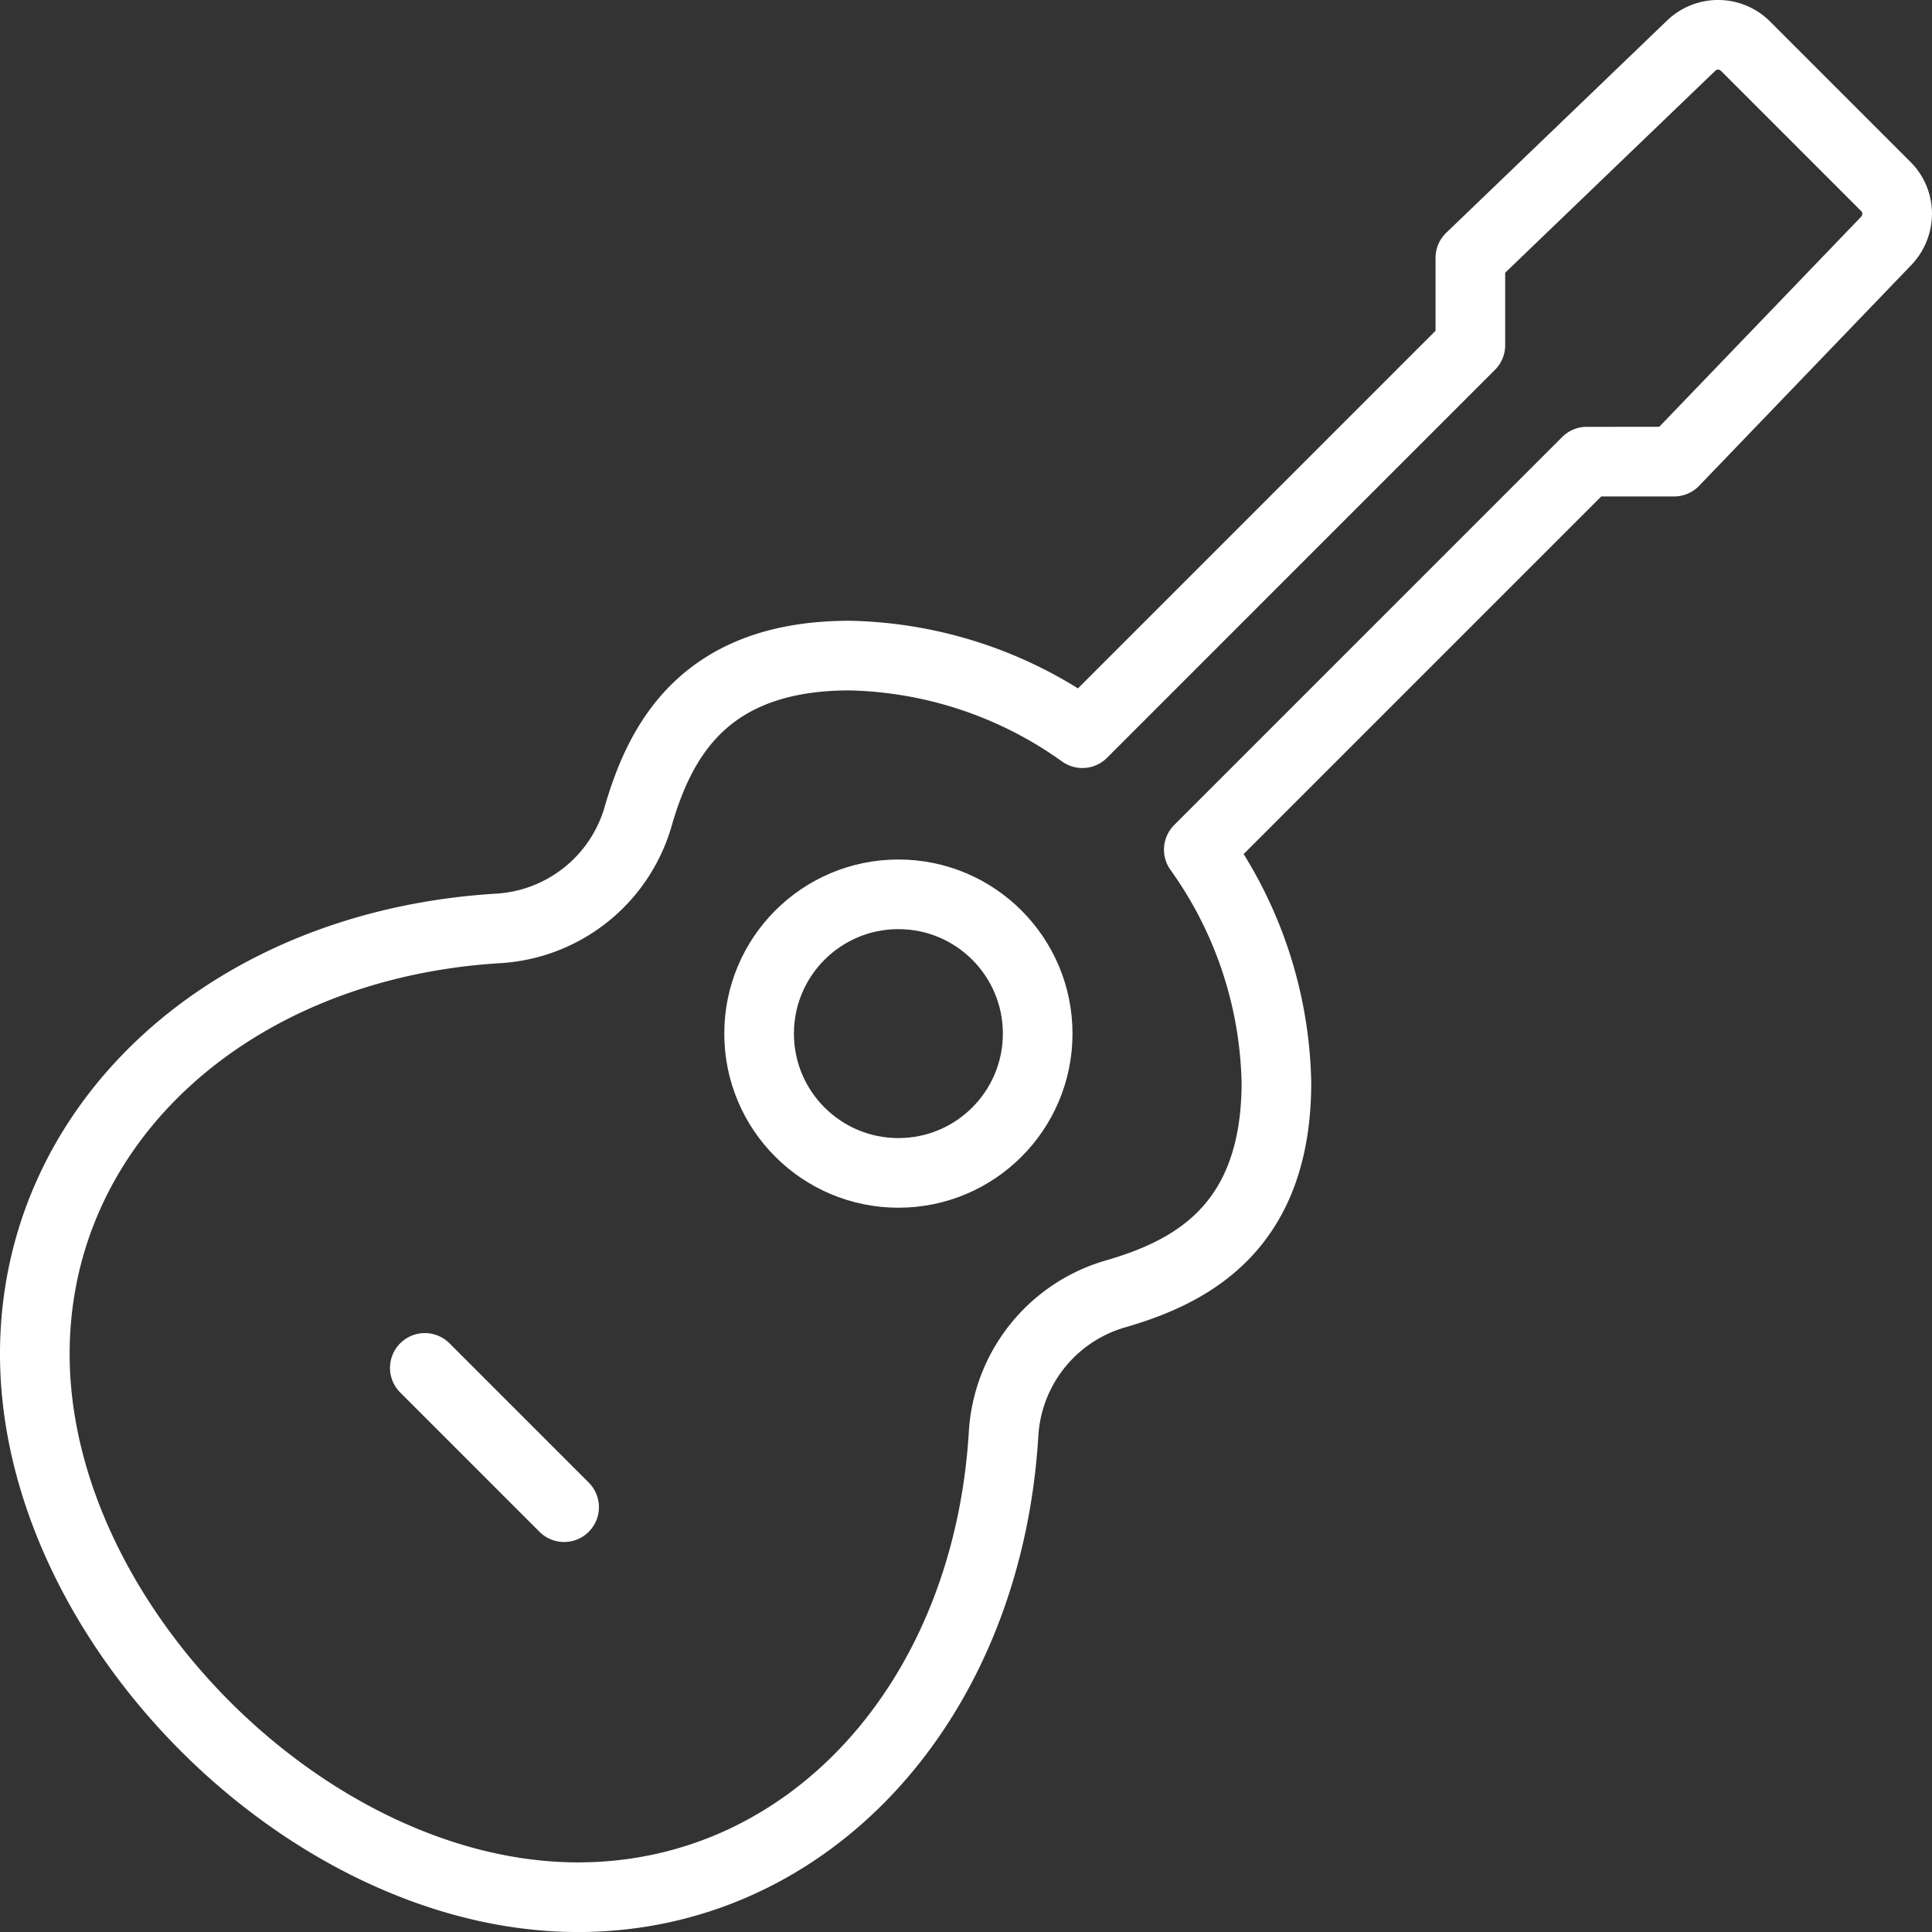 <?xml version="1.0" encoding="UTF-8"?> <svg xmlns="http://www.w3.org/2000/svg" width="69.354" height="69.354" viewBox="0 0 69.354 69.354"><rect x="0" y="0" width="69.354" height="69.354" fill="#333333" stroke="none"/><g id="Group_217" data-name="Group 217" transform="translate(-199.75 -255.75)"><path id="Path_501" data-name="Path 501" d="M259.845,272.321l7.621-7.929a1.42,1.42,0,0,0,.387-.978,1.377,1.377,0,0,0-.408-.971l-5.035-5.035a1.392,1.392,0,0,0-1.949-.021l-7.929,7.621v3.134L238.605,282.07a14.865,14.865,0,0,0-8.357-2.786c-5.245,0-6.814,3.091-7.593,5.783a5.571,5.571,0,0,1-5.015,4.01C208,289.661,201,296.086,201,304.355c0,9.659,9.84,19.5,19.5,19.5,8.269,0,14.694-7,15.277-16.64a5.571,5.571,0,0,1,4.01-5.015c2.692-.78,5.783-2.348,5.783-7.595a14.864,14.864,0,0,0-2.786-8.355l13.928-13.928Z" transform="translate(0)" fill="none" stroke="#fff" stroke-linejoin="round" stroke-width="2.5"></path><circle id="Ellipse_4" data-name="Ellipse 4" cx="5" cy="5" r="5" transform="translate(227 287.854)" fill="none" stroke="#fff" stroke-linejoin="round" stroke-width="2.5"></circle><line id="Line_29" data-name="Line 29" x2="5" y2="5" transform="translate(215 304.854)" fill="none" stroke="#fff" stroke-linecap="round" stroke-miterlimit="10" stroke-width="2.5"></line></g></svg> 